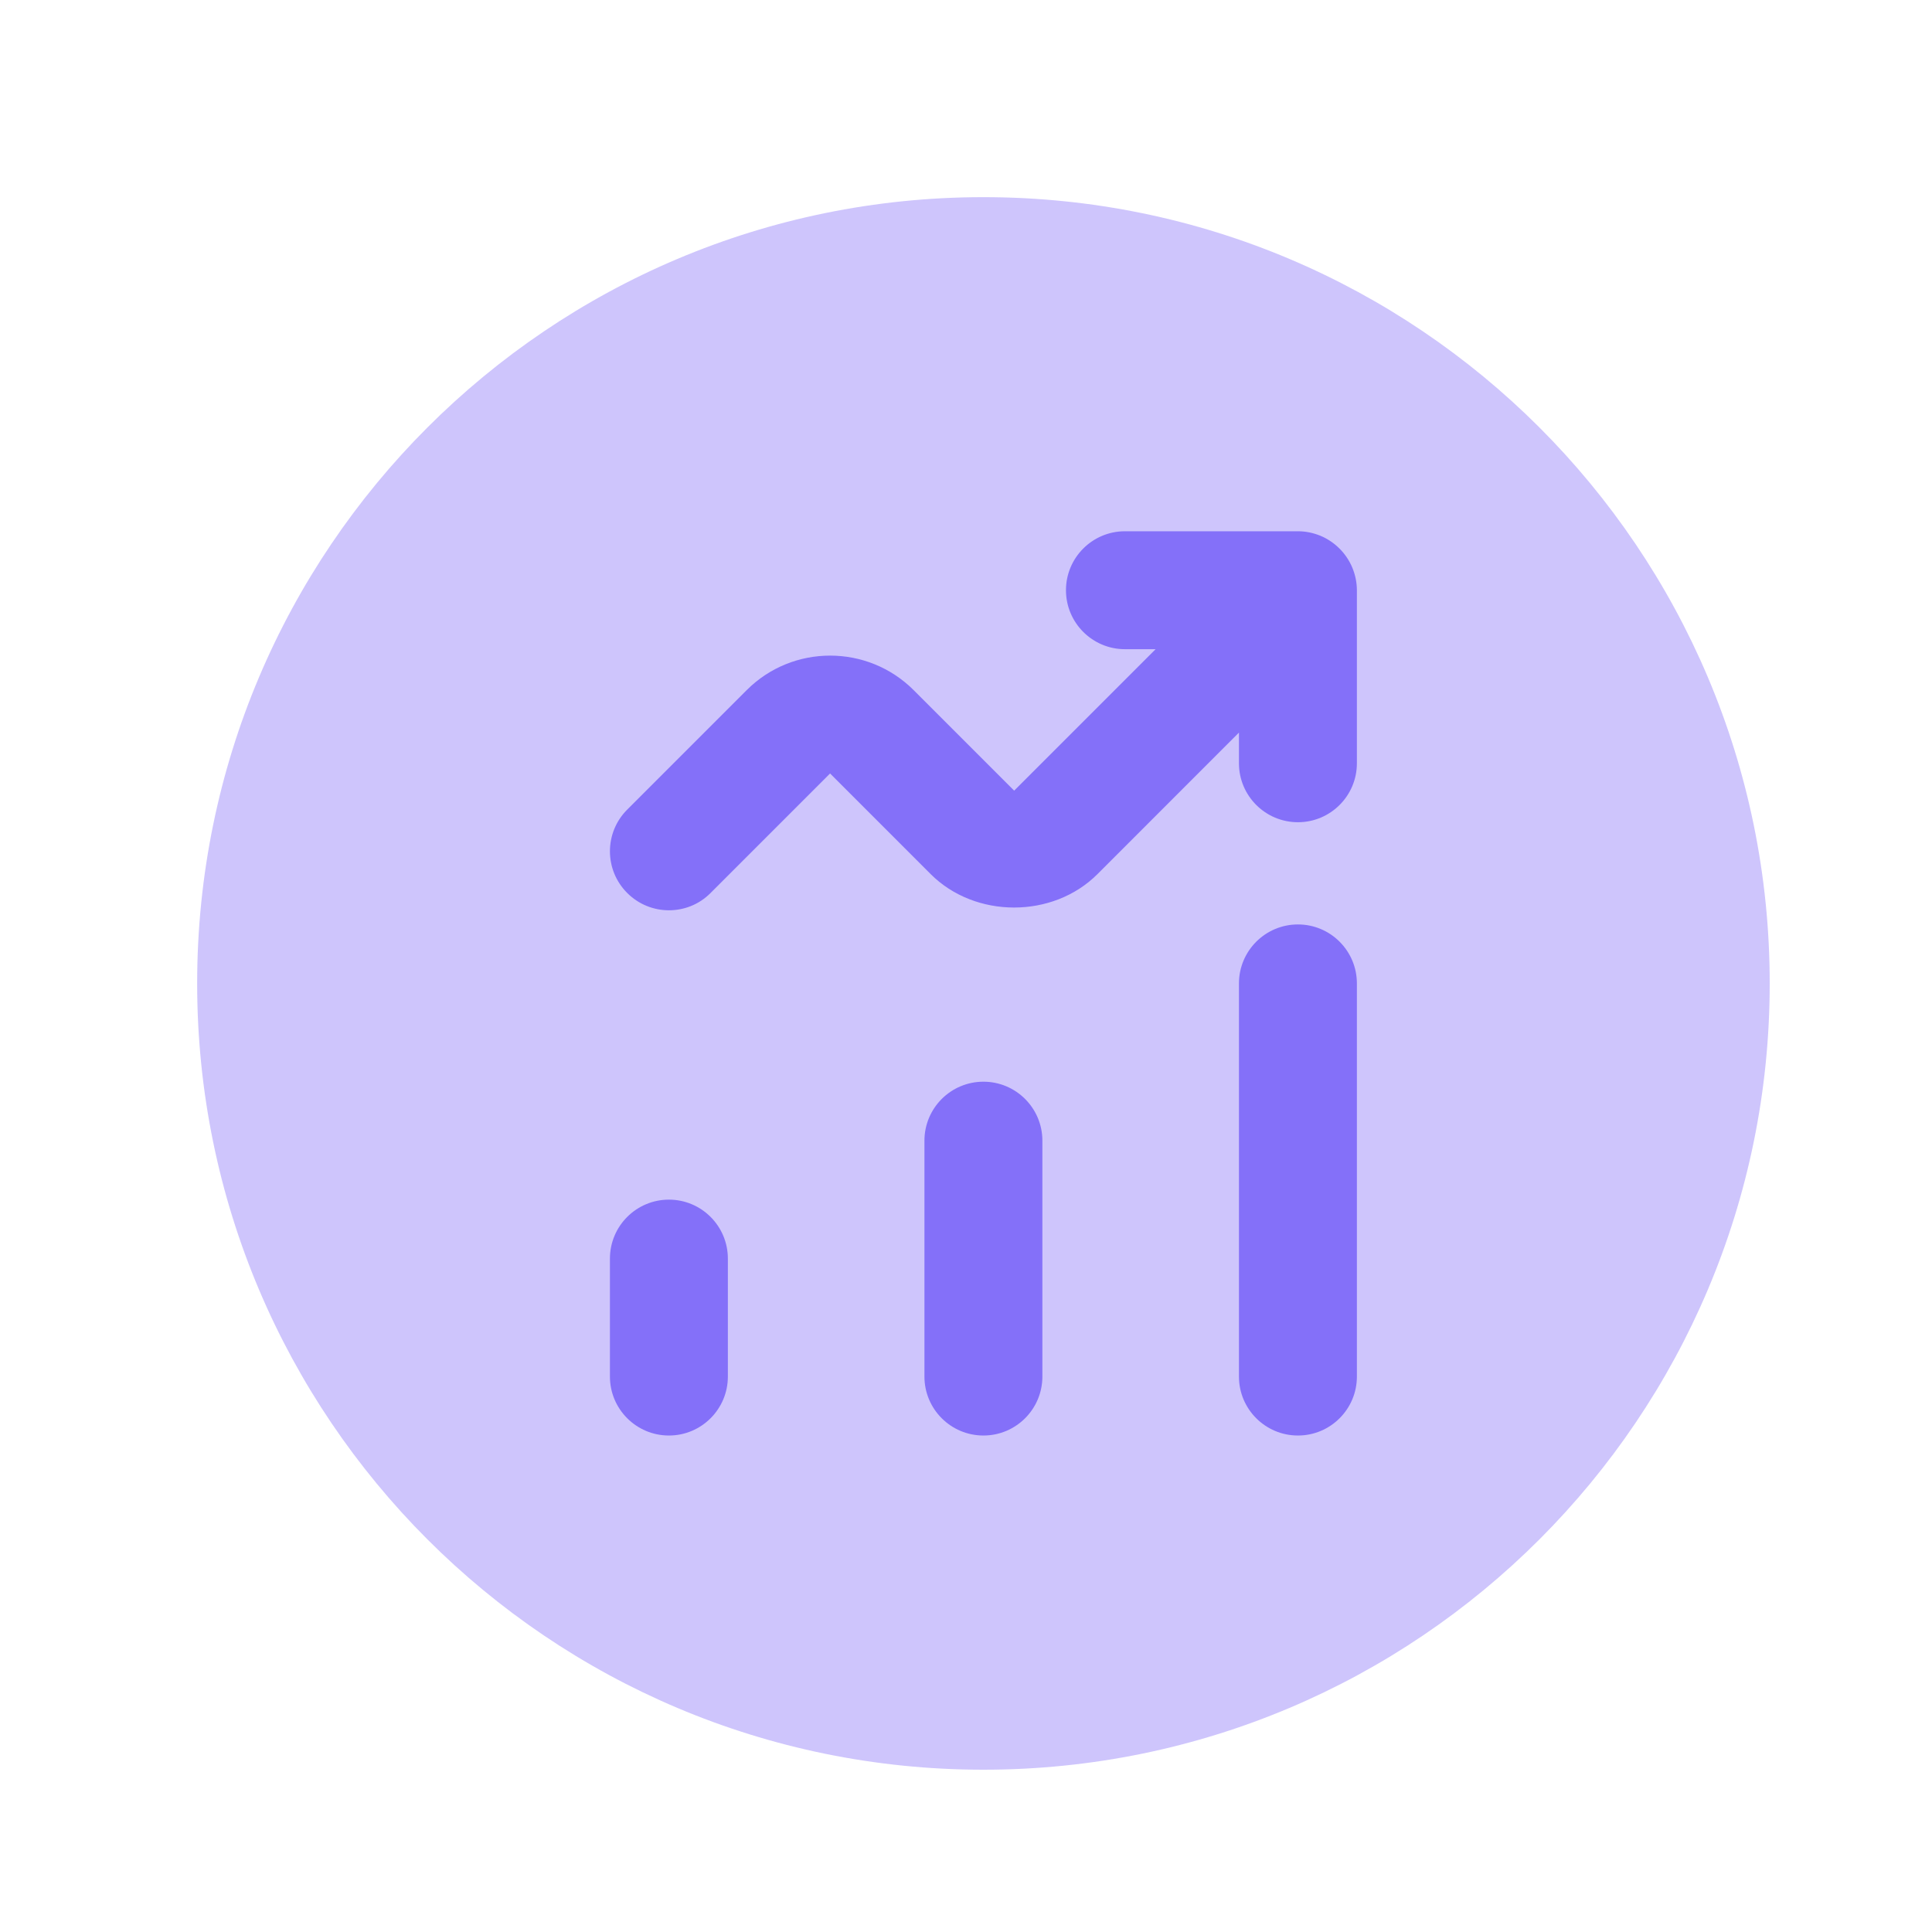 <svg xmlns="http://www.w3.org/2000/svg" width="43" height="43" viewBox="0 0 43 43" fill="none">
    <path opacity="0.4" d="M21.888 39.388C31.553 39.388 39.388 31.553 39.388 21.888C39.388 12.223 31.553 4.388 21.888 4.388C12.223 4.388 4.388 12.223 4.388 21.888C4.388 31.553 12.223 39.388 21.888 39.388Z" fill="#8470F9"/>
    <path d="M21.888 31.95C21.163 31.95 20.575 31.362 20.575 30.638V25.388C20.575 24.663 21.163 24.075 21.888 24.075C22.612 24.075 23.2 24.663 23.2 25.388V30.638C23.2 31.362 22.612 31.95 21.888 31.95ZM30.2 30.638V21.888C30.2 21.163 29.612 20.575 28.888 20.575C28.163 20.575 27.575 21.163 27.575 21.888V30.638C27.575 31.362 28.163 31.95 28.888 31.95C29.612 31.95 30.2 31.362 30.2 30.638ZM16.2 30.638V28.013C16.2 27.288 15.612 26.7 14.888 26.7C14.163 26.7 13.575 27.288 13.575 28.013V30.638C13.575 31.362 14.163 31.95 14.888 31.95C15.612 31.95 16.2 31.362 16.2 30.638Z" fill="#8470F9"/>
    <path d="M30.099 12.636C29.966 12.316 29.71 12.06 29.39 11.925C29.229 11.859 29.059 11.824 28.888 11.824H25.038C24.313 11.824 23.725 12.412 23.725 13.136C23.725 13.861 24.313 14.449 25.038 14.449H25.72L22.572 17.597L20.334 15.359C19.31 14.337 17.644 14.335 16.62 15.359L13.96 18.019C13.447 18.531 13.447 19.363 13.96 19.875C14.216 20.131 14.552 20.26 14.888 20.26C15.224 20.26 15.56 20.133 15.815 19.875L18.475 17.215L20.713 19.454C21.704 20.446 23.435 20.448 24.427 19.454L27.575 16.305V16.988C27.575 17.712 28.163 18.3 28.888 18.3C29.612 18.3 30.2 17.712 30.2 16.988V13.138C30.2 12.966 30.165 12.797 30.099 12.636Z" fill="#8470F9"/>
</svg>
